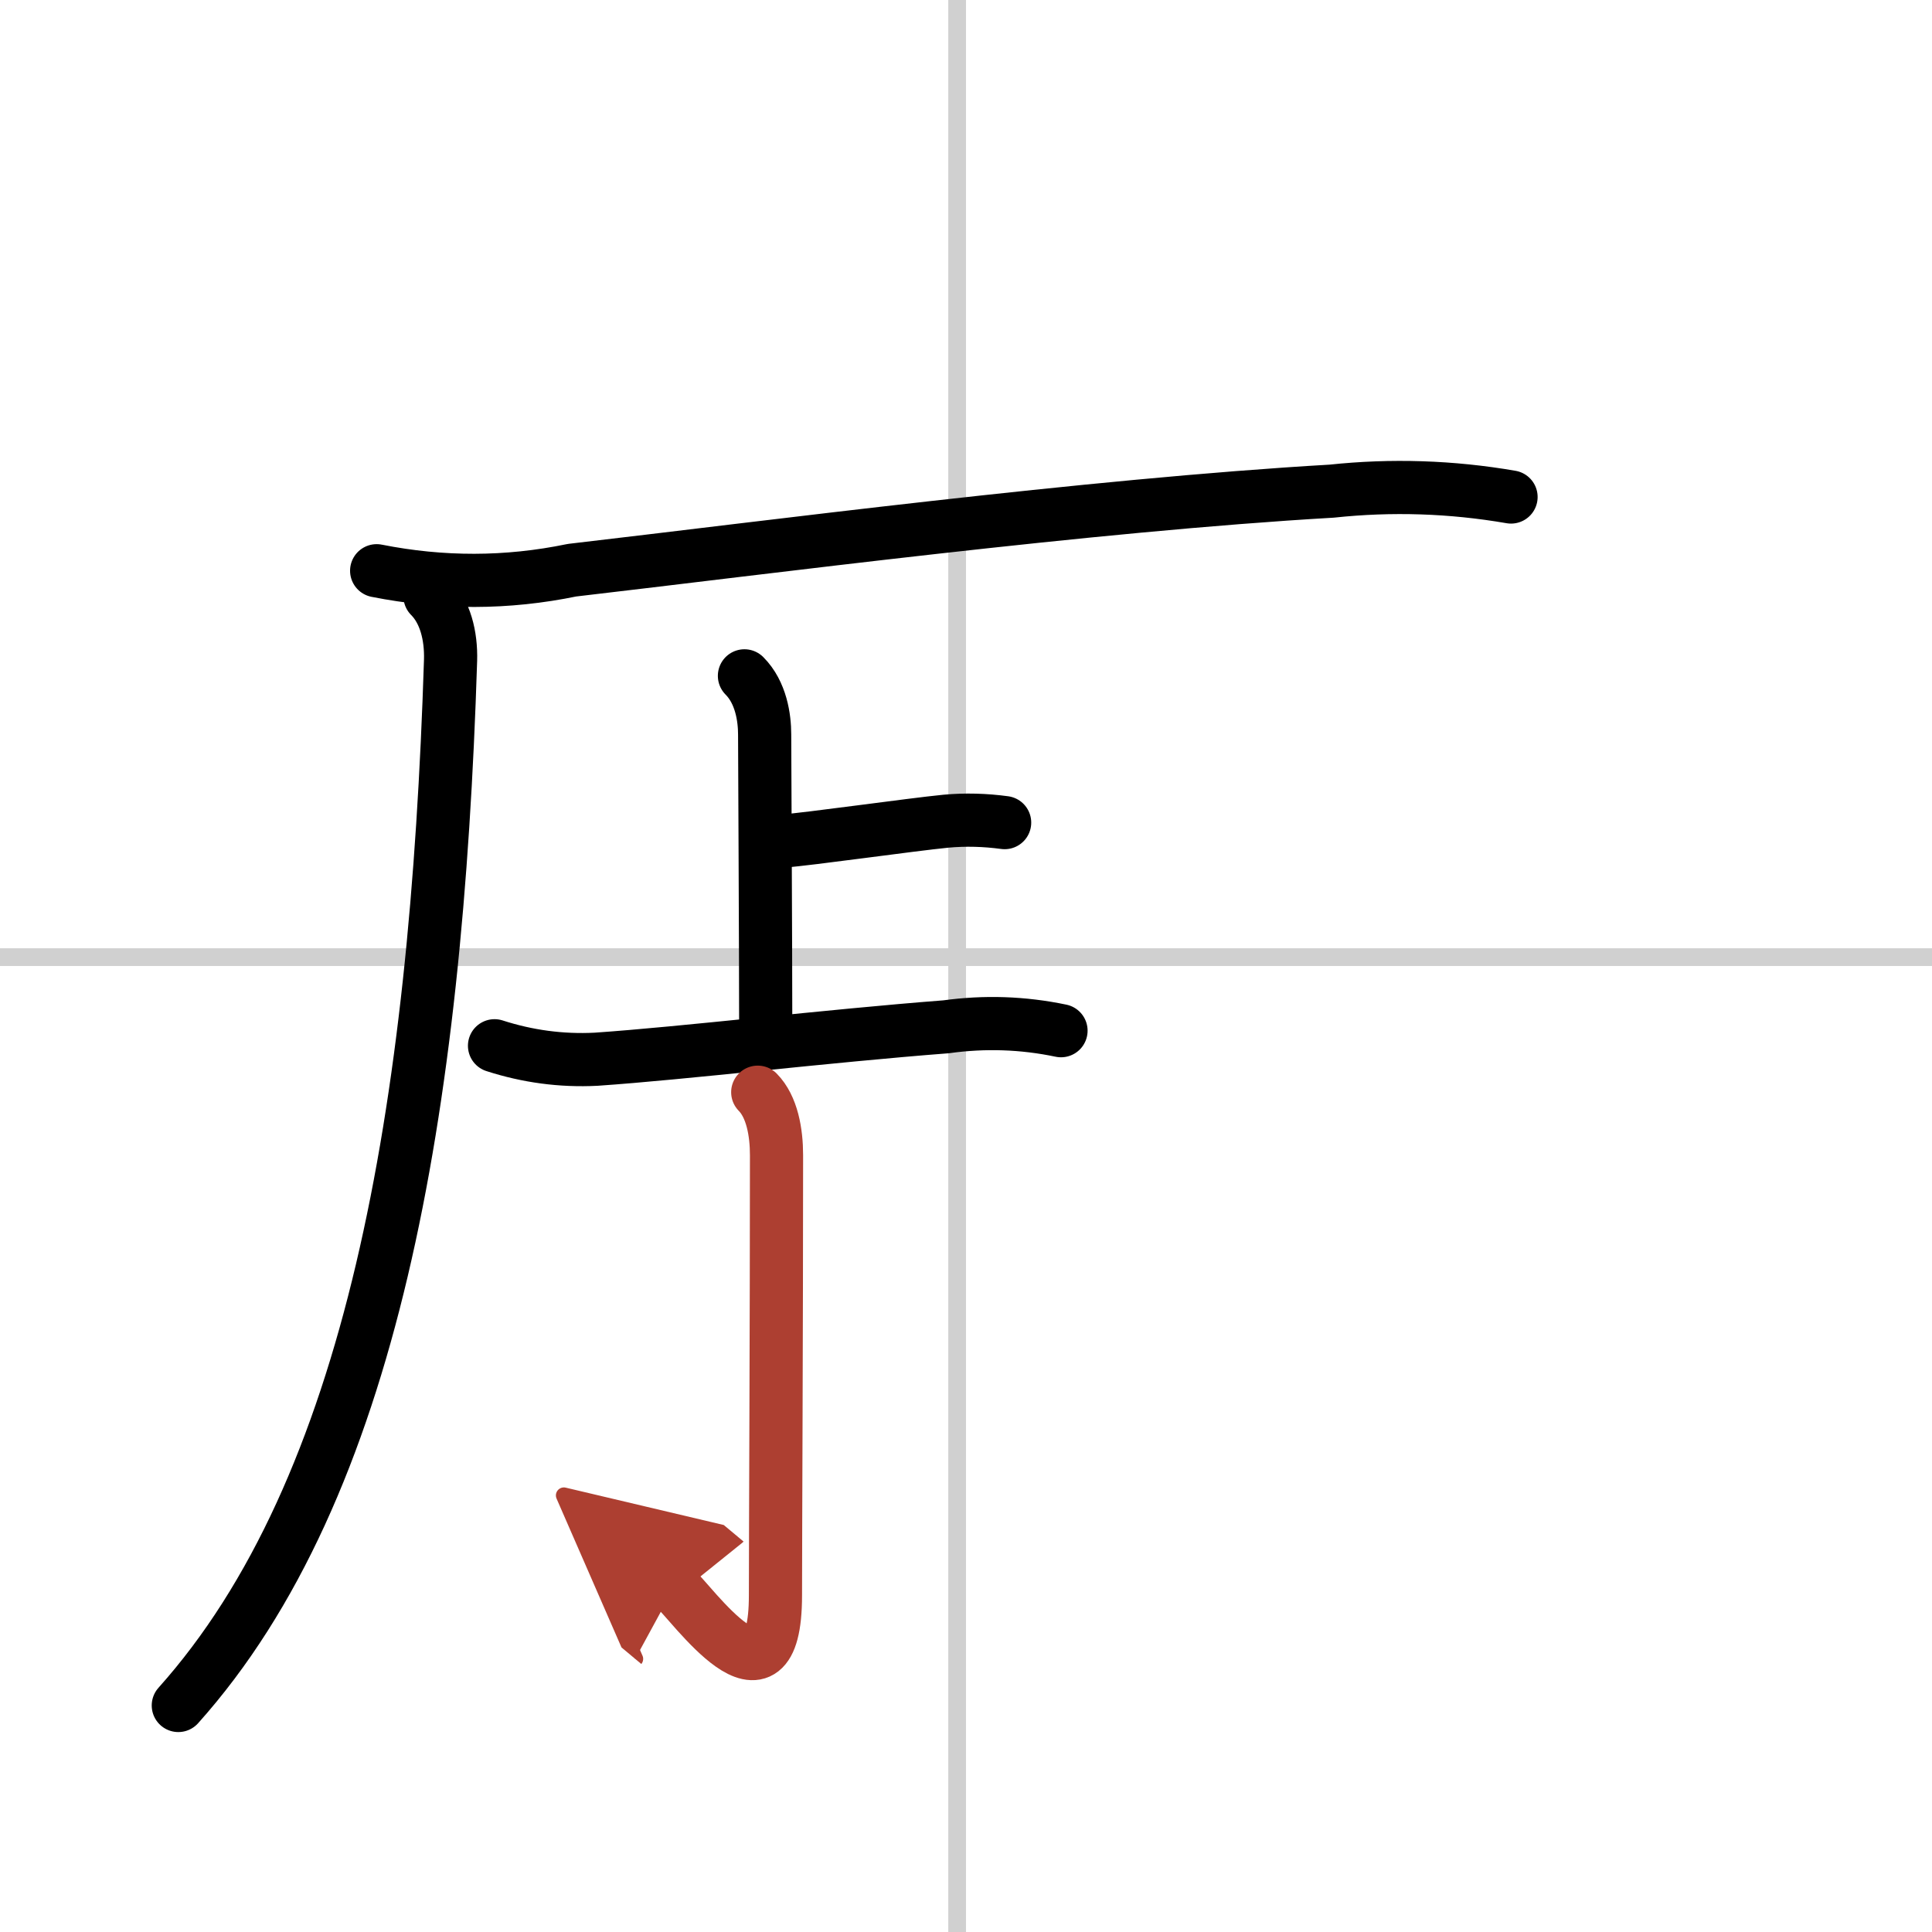 <svg width="400" height="400" viewBox="0 0 109 109" xmlns="http://www.w3.org/2000/svg"><defs><marker id="a" markerWidth="4" orient="auto" refX="1" refY="5" viewBox="0 0 10 10"><polyline points="0 0 10 5 0 10 1 5" fill="#ad3f31" stroke="#ad3f31"/></marker></defs><g fill="none" stroke="#000" stroke-linecap="round" stroke-linejoin="round" stroke-width="3"><rect width="100%" height="100%" fill="#fff" stroke="#fff"/><line x1="54" x2="54" y2="109" stroke="#d0d0d0" stroke-width="1"/><line x2="109" y1="54" y2="54" stroke="#d0d0d0" stroke-width="1"/><path d="M24.26,33.64c0.86,0.86,1.2,2.23,1.16,3.61C24.62,62.62,21,84,10.06,96.22"/><path d="m21.25 32.2c3.68 0.73 7.35 0.73 11.02-0.03 10.93-1.27 29.19-3.67 42.86-4.46 3.38-0.36 6.76-0.25 10.12 0.33"/><path d="m42 38.13c0.94 0.94 1.14 2.37 1.14 3.31 0 0.6 0.06 12.31 0.06 16.32"/><path d="m44.16 47.45c1.42-0.1 7.27-0.93 9.21-1.12 1.1-0.1 2.2-0.07 3.31 0.08"/><path d="m27.9 59c1.86 0.6 3.77 0.86 5.73 0.76 4.96-0.34 13-1.31 19.75-1.83 2.17-0.3 4.33-0.23 6.48 0.22"/><path d="m42.75 61.62c0.81 0.82 1.06 2.26 1.06 3.56 0 9.4-0.06 21.62-0.06 24.82 0 7.26-4.75 0.37-5.72-0.44" marker-end="url(#a)" stroke="#ad3f31"/></g></svg>
